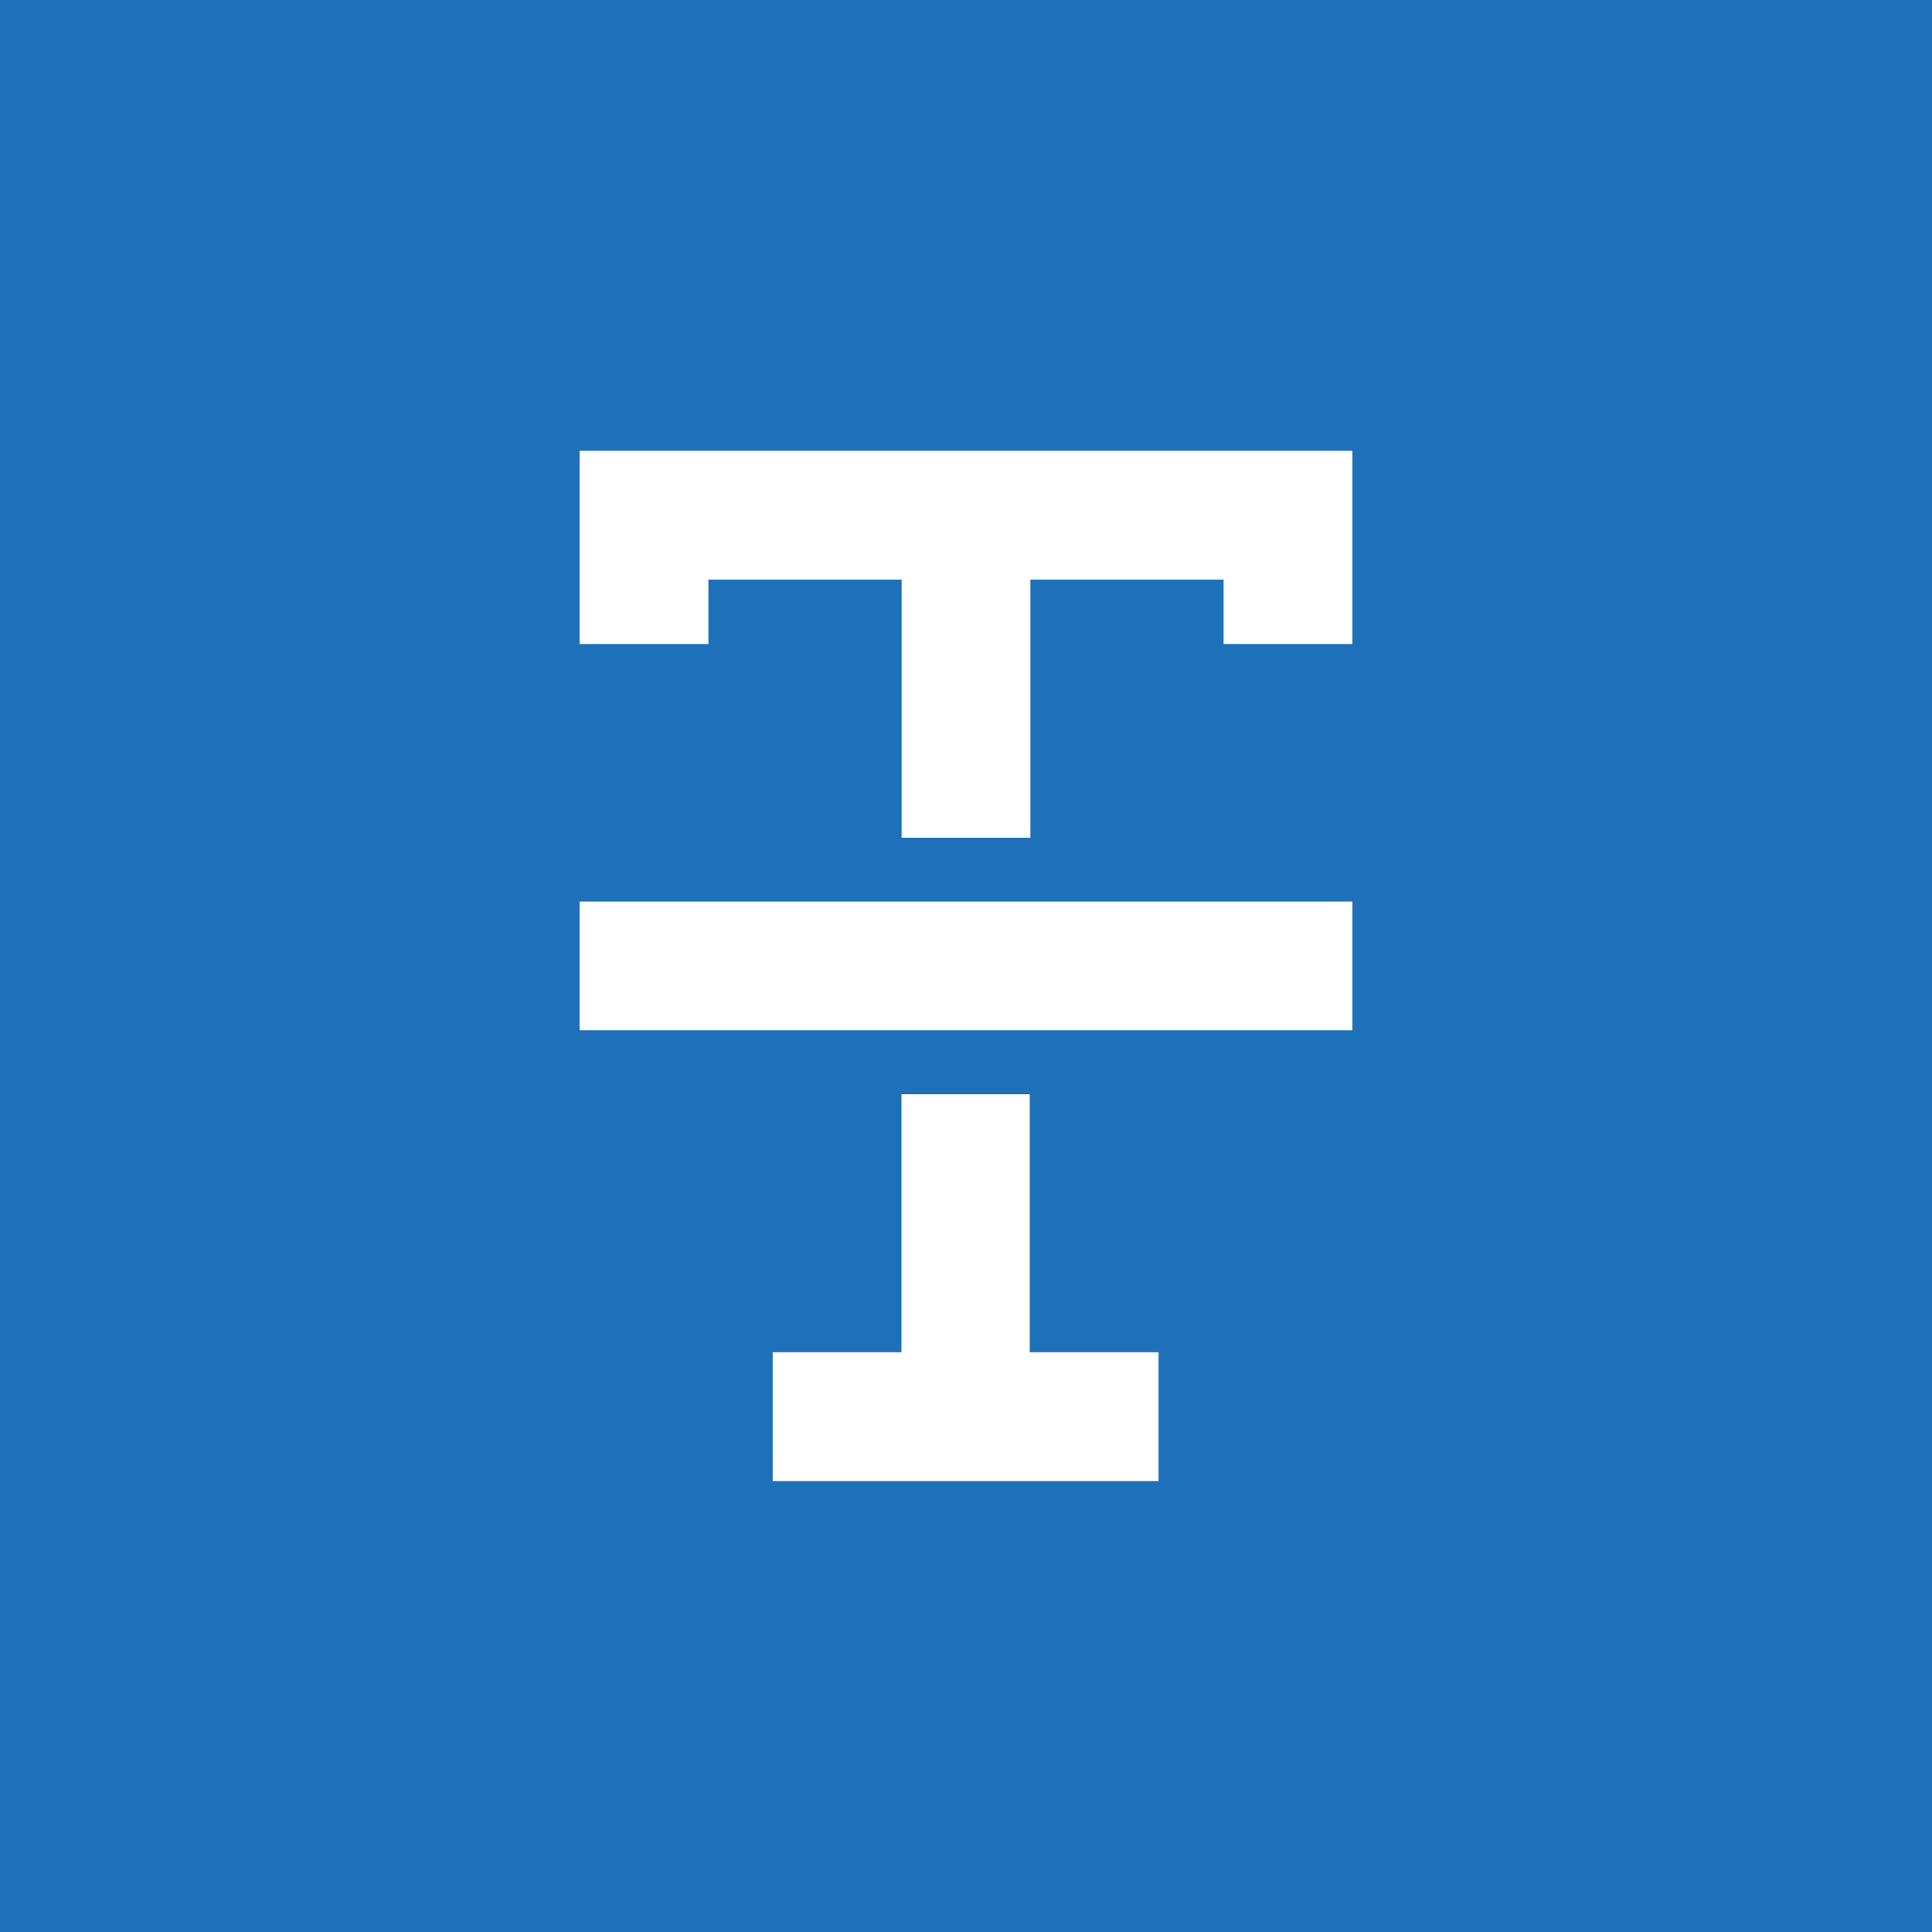 <svg xmlns="http://www.w3.org/2000/svg" width="30" height="30" viewBox="0 0 30 30">
  <g id="Group_157" data-name="Group 157" transform="translate(-1151 -571)">
    <rect id="Rectangle_79" data-name="Rectangle 79" width="30" height="30" transform="translate(1151 571)" fill="#1e70b9"/>
    <g id="clear-format" transform="translate(1170 588)" style="isolation: isolate">
      <path id="Path_9" data-name="Path 9" d="M58.471,0V3h2V2h3V6.008h2V2h3V3h2V0Z" transform="translate(-68.471 -10)" fill="#fff"/>
      <path id="Path_10" data-name="Path 10" d="M150.17,292.353h-2v4.006h-2v2h5.992v-2h-2v-4.006Z" transform="translate(-153.172 -292.361)" fill="#fff"/>
      <path id="Path_11" data-name="Path 11" d="M58.471,204.647h12v2h-12Z" transform="translate(-68.471 -207.648)" fill="#fff"/>
    </g>
  </g>
</svg>
